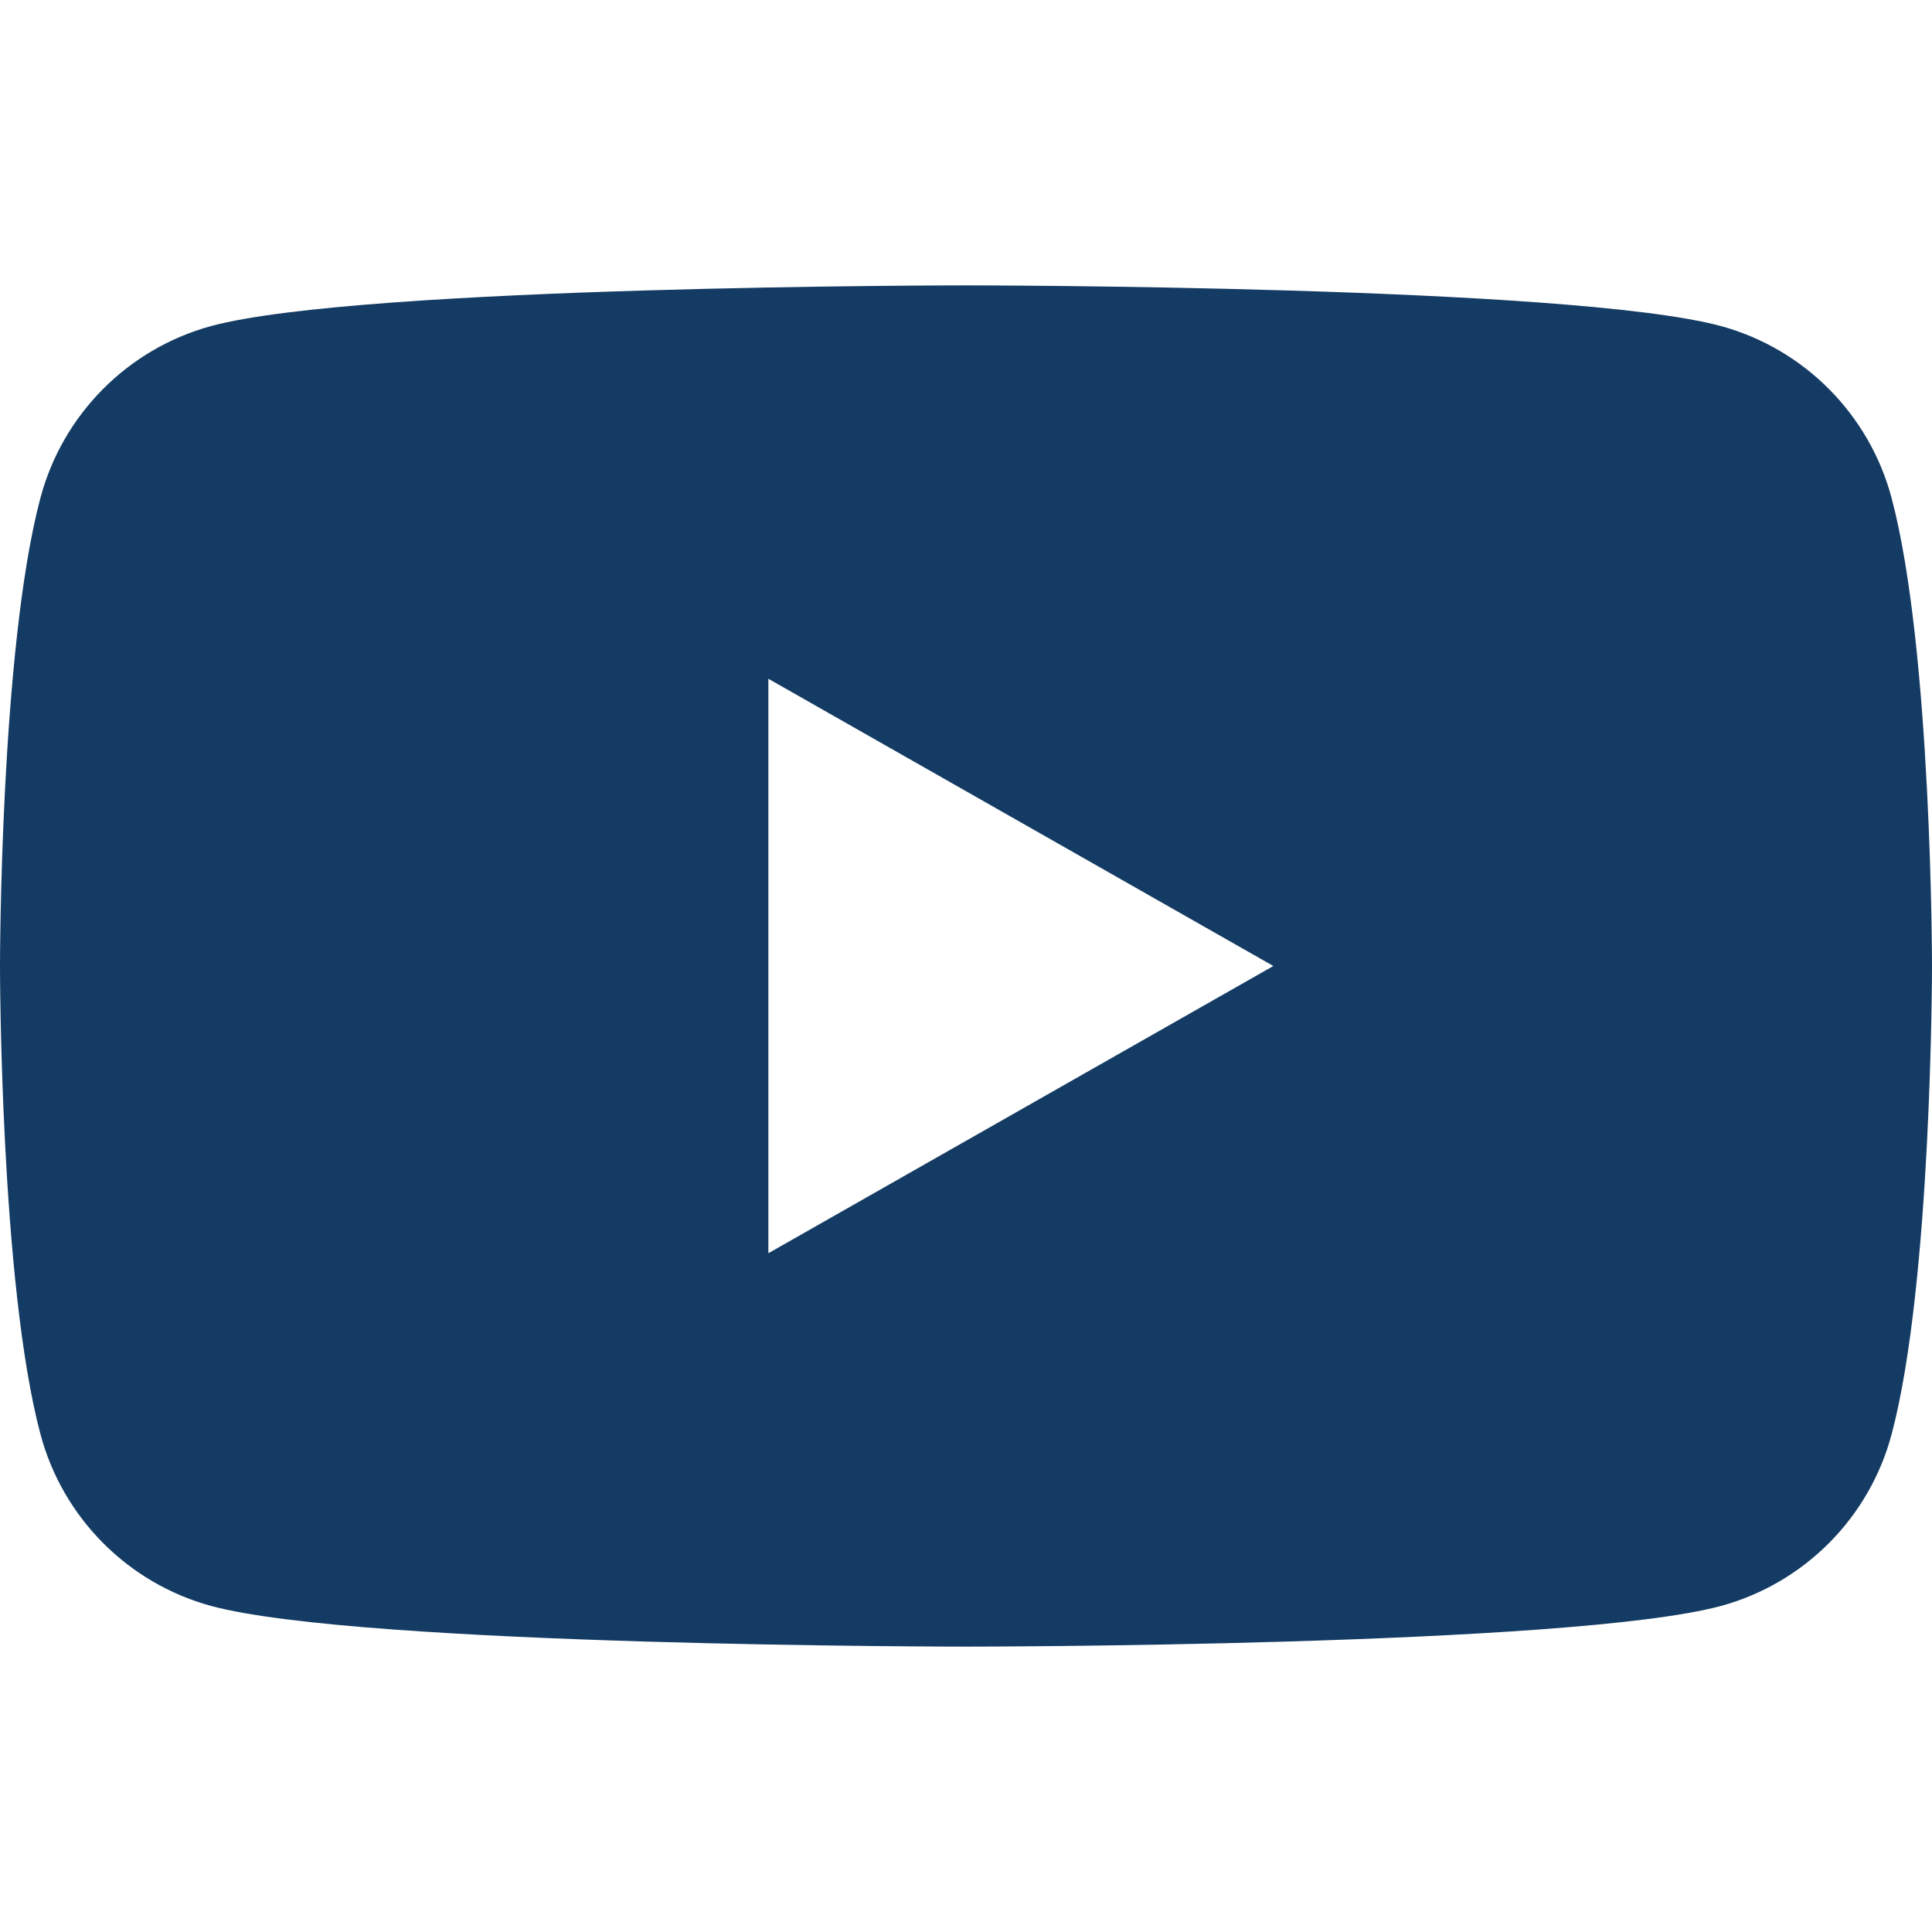 <?xml version="1.0" encoding="UTF-8" standalone="no"?>
<!DOCTYPE svg PUBLIC "-//W3C//DTD SVG 1.1//EN" "http://www.w3.org/Graphics/SVG/1.1/DTD/svg11.dtd">
<svg width="100%" height="100%" viewBox="0 0 100 100" version="1.1" xmlns="http://www.w3.org/2000/svg" xmlns:xlink="http://www.w3.org/1999/xlink" xml:space="preserve" xmlns:serif="http://www.serif.com/" style="fill-rule:evenodd;clip-rule:evenodd;stroke-linejoin:round;stroke-miterlimit:2;">
    <path d="M97.908,25.775C96.758,21.45 93.383,18.05 89.067,16.875C81.271,14.771 50,14.771 50,14.771C50,14.771 18.729,14.771 10.929,16.875C6.612,18.054 3.242,21.45 2.092,25.775C0,33.625 0,50 0,50C0,50 0,66.375 2.092,74.225C3.242,78.55 6.617,81.95 10.933,83.125C18.729,85.229 50,85.229 50,85.229C50,85.229 81.271,85.229 89.071,83.125C93.388,81.95 96.767,78.55 97.913,74.225C100,66.375 100,50 100,50C100,50 100,33.625 97.908,25.775ZM39.771,64.867L39.771,35.133L65.908,50L39.771,64.867Z" style="fill:rgb(20,59,99);fill-rule:nonzero;"/>
</svg>
